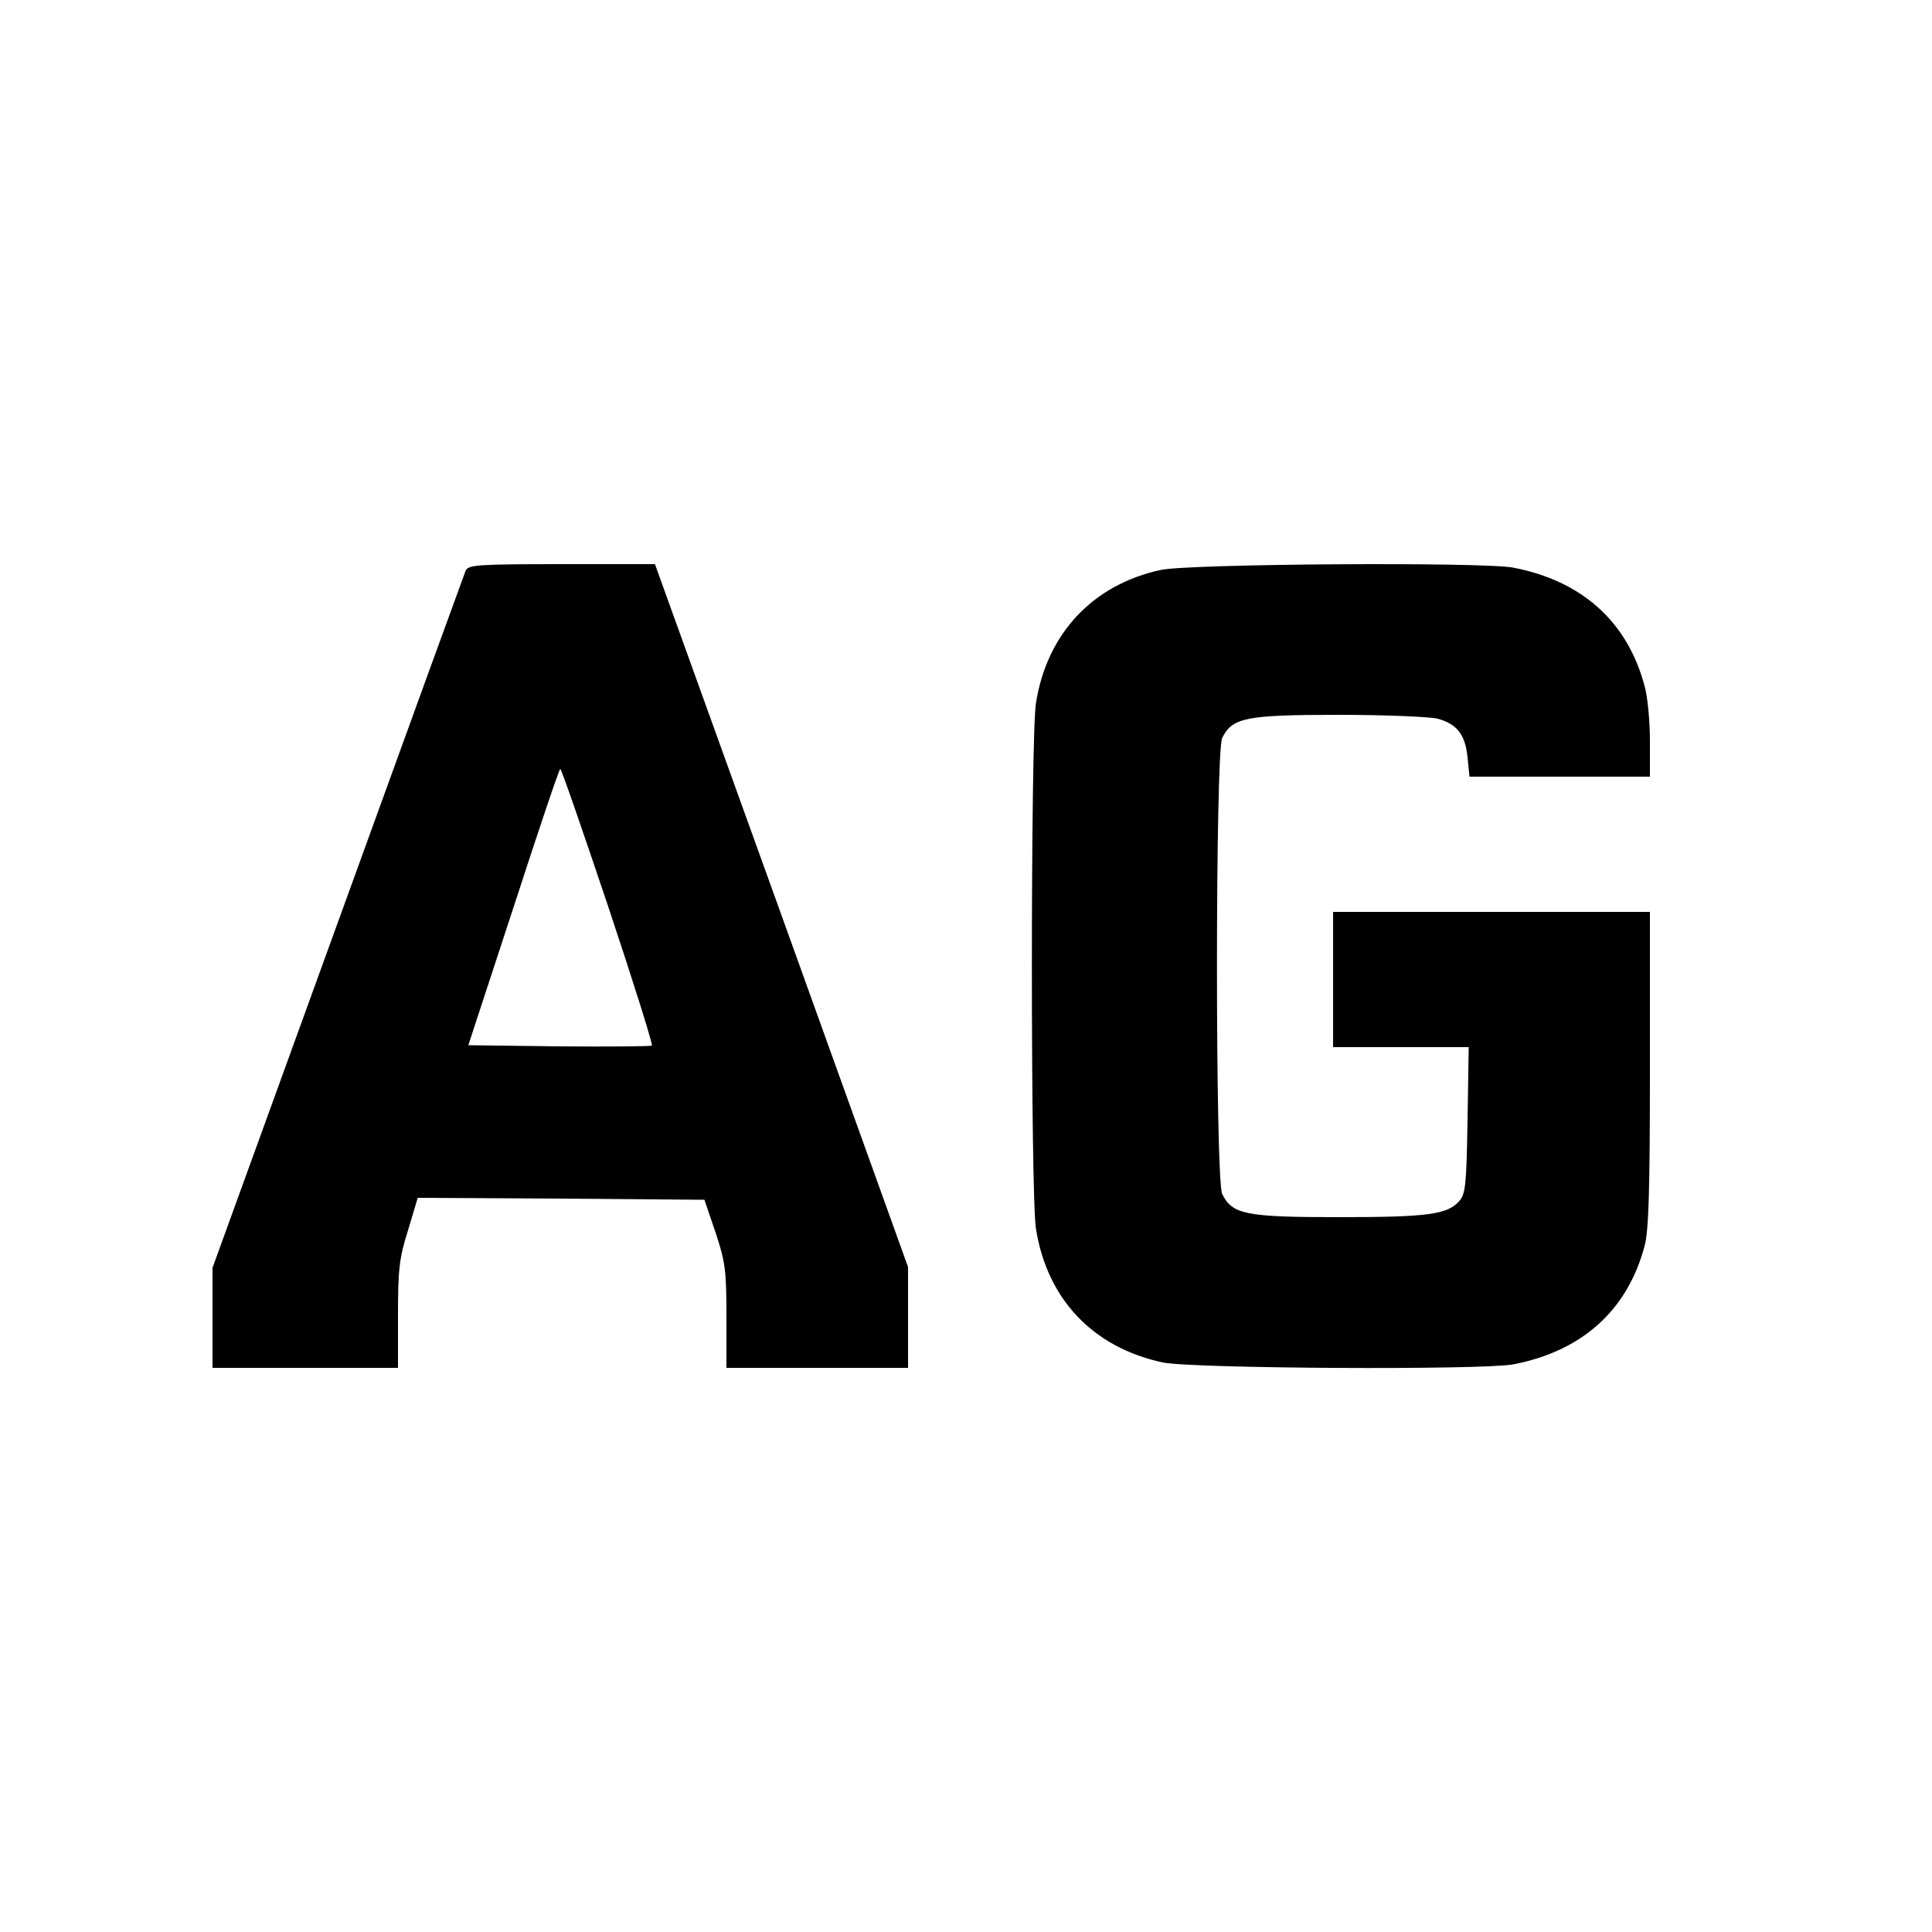 <?xml version="1.0" standalone="no"?>
<!DOCTYPE svg PUBLIC "-//W3C//DTD SVG 20010904//EN"
 "http://www.w3.org/TR/2001/REC-SVG-20010904/DTD/svg10.dtd">
<svg version="1.0" xmlns="http://www.w3.org/2000/svg"
 width="500pt" height="500pt" viewBox="0 0 500 500"
 preserveAspectRatio="xMidYMid meet">
<g transform="translate(0,500) scale(0.1,-0.1)"
fill="#000000" stroke="none">
<path d="M1205 3523 c-4 -10 -153 -420 -331 -911 l-324 -893 0 -129 0 -130
240 0 240 0 0 136 c0 118 3 148 26 220 l25 84 371 -2 371 -3 29 -85 c25 -76
28 -97 28 -217 l0 -133 235 0 235 0 0 131 0 130 -327 909 -328 910 -241 0
c-221 0 -242 -2 -249 -17z m369 -869 c65 -195 116 -357 113 -360 -2 -2 -110
-3 -239 -2 l-236 3 117 357 c64 197 118 358 121 358 3 0 58 -160 124 -356z"/>
<path d="M3004 3525 c-176 -38 -295 -165 -323 -345 -14 -87 -14 -1273 0 -1360
29 -182 147 -307 328 -346 78 -16 825 -20 907 -5 178 34 296 140 340 306 11
38 14 149 14 458 l0 407 -410 0 -410 0 0 -175 0 -175 176 0 175 0 -3 -189 c-3
-169 -5 -191 -22 -210 -31 -34 -80 -41 -311 -41 -241 0 -276 7 -302 60 -18 36
-18 1144 0 1180 26 53 61 60 302 60 121 0 236 -5 256 -10 50 -14 71 -41 77
-100 l5 -50 233 0 234 0 0 93 c0 50 -6 115 -14 142 -44 166 -162 272 -340 306
-78 15 -839 10 -912 -6z"/>
</g>
</svg>
